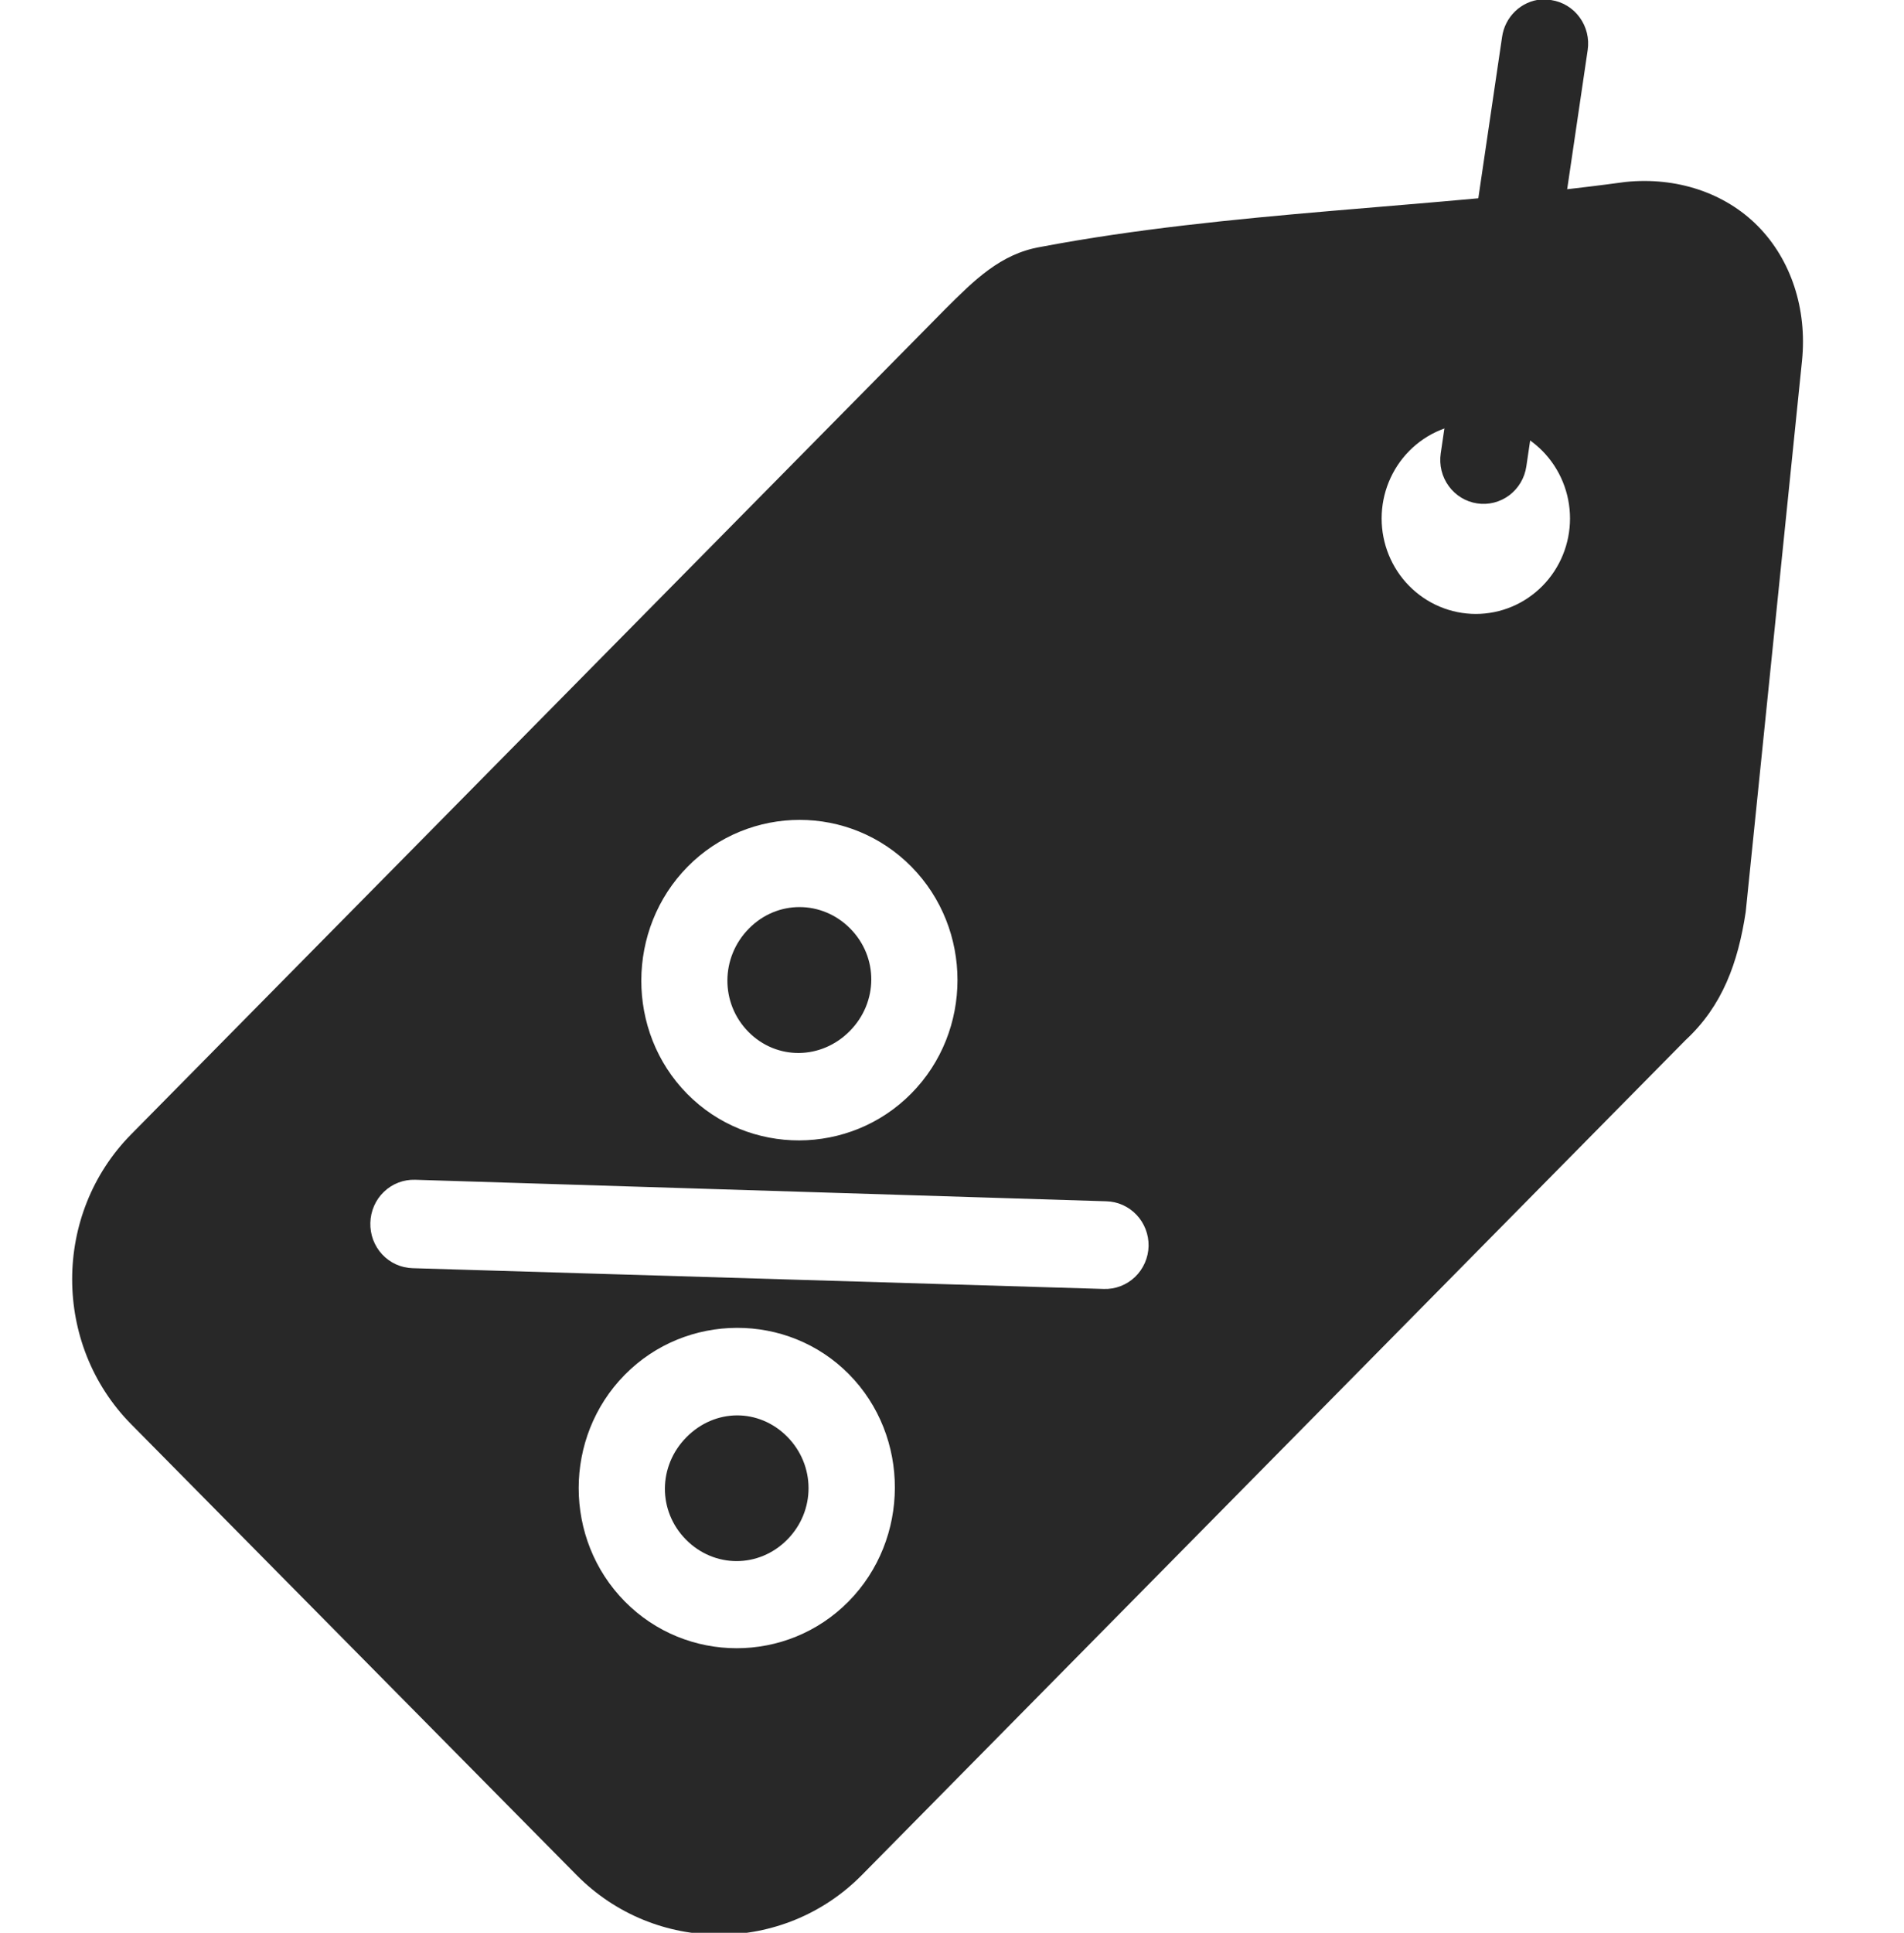 <svg width="68" height="69" viewBox="0 0 68 69" fill="none" xmlns="http://www.w3.org/2000/svg">
<g clip-path="url(#clip0_1_178)">
<path d="M58.047 6.496C51.164 7.438 43.911 7.535 37.159 8.816C35.724 9.06 34.778 10.022 33.775 11.018L4.681 40.498C1.875 43.34 1.877 47.999 4.681 50.84L20.59 66.936C23.393 69.777 27.978 69.777 30.782 66.936L60.197 37.132C61.518 35.91 62.072 34.364 62.346 32.563L64.358 12.874C64.545 11.02 63.959 9.265 62.782 8.073C61.606 6.882 59.875 6.307 58.047 6.496ZM52.768 15.101C53.64 15.117 54.472 15.475 55.088 16.1C55.718 16.739 56.072 17.606 56.072 18.509C56.072 19.412 55.718 20.279 55.088 20.917C54.775 21.234 54.404 21.486 53.996 21.657C53.588 21.829 53.15 21.917 52.708 21.917C52.266 21.917 51.828 21.829 51.42 21.657C51.011 21.486 50.641 21.234 50.328 20.917C49.698 20.279 49.344 19.412 49.344 18.509C49.344 17.606 49.698 16.739 50.328 16.1C50.648 15.776 51.028 15.52 51.448 15.349C51.867 15.177 52.316 15.092 52.768 15.101ZM28.558 29.269C30.007 29.269 31.451 29.827 32.549 30.939C34.744 33.164 34.746 36.808 32.549 39.034C30.352 41.26 26.738 41.275 24.543 39.051C22.347 36.827 22.363 33.165 24.559 30.939C25.658 29.827 27.11 29.269 28.558 29.269ZM28.558 32.382C27.905 32.381 27.254 32.635 26.746 33.15C25.729 34.18 25.722 35.816 26.729 36.836C27.736 37.857 29.333 37.837 30.35 36.807C31.367 35.777 31.374 34.17 30.367 33.15C29.863 32.64 29.211 32.383 28.558 32.382ZM14.824 42.117C14.825 42.117 14.827 42.117 14.828 42.117L39.512 42.885C39.92 42.895 40.308 43.069 40.591 43.369C40.874 43.668 41.028 44.069 41.021 44.484C41.016 44.691 40.97 44.896 40.887 45.085C40.803 45.275 40.684 45.446 40.535 45.588C40.386 45.73 40.211 45.841 40.02 45.914C39.828 45.988 39.625 46.022 39.42 46.015L14.736 45.273C14.532 45.267 14.331 45.221 14.144 45.137C13.957 45.052 13.789 44.931 13.648 44.78C13.508 44.629 13.399 44.451 13.326 44.257C13.254 44.063 13.221 43.856 13.227 43.648C13.233 43.441 13.278 43.237 13.361 43.048C13.444 42.859 13.563 42.688 13.712 42.546C13.86 42.404 14.035 42.292 14.226 42.219C14.416 42.145 14.62 42.111 14.824 42.117ZM26.318 47.403C27.77 47.399 29.223 47.948 30.321 49.06C32.516 51.285 32.501 54.946 30.304 57.172C28.108 59.397 24.51 59.396 22.315 57.172C20.119 54.947 20.118 51.303 22.315 49.077C23.413 47.964 24.865 47.407 26.318 47.403ZM26.318 50.528C25.669 50.531 25.022 50.794 24.514 51.309C23.497 52.339 23.49 53.941 24.497 54.961C25.504 55.982 27.101 55.991 28.118 54.961C29.134 53.931 29.125 52.312 28.118 51.292C27.614 50.781 26.966 50.525 26.318 50.528Z" fill="#282828"/>
<path d="M55.037 -0.02C54.69 0.011 54.363 0.161 54.11 0.405C53.858 0.649 53.694 0.972 53.645 1.323L51.454 16.188C51.424 16.392 51.434 16.6 51.483 16.8C51.532 17 51.62 17.188 51.741 17.353C51.861 17.519 52.013 17.659 52.187 17.765C52.361 17.871 52.554 17.941 52.755 17.971C52.956 18.002 53.16 17.992 53.357 17.942C53.554 17.892 53.74 17.803 53.903 17.681C54.066 17.558 54.204 17.404 54.308 17.228C54.413 17.051 54.482 16.855 54.512 16.651L56.703 1.786C56.733 1.582 56.723 1.374 56.674 1.174C56.625 0.975 56.537 0.786 56.416 0.621C56.296 0.455 56.144 0.315 55.97 0.209C55.796 0.103 55.603 0.033 55.402 0.003C55.282 -0.02 55.159 -0.027 55.037 -0.02Z" fill="#282828"/>
</g>
<defs>
<clipPath id="clip0_1_178">
<rect width="68" height="69" fill="white"/>
</clipPath>
</defs>
</svg>
